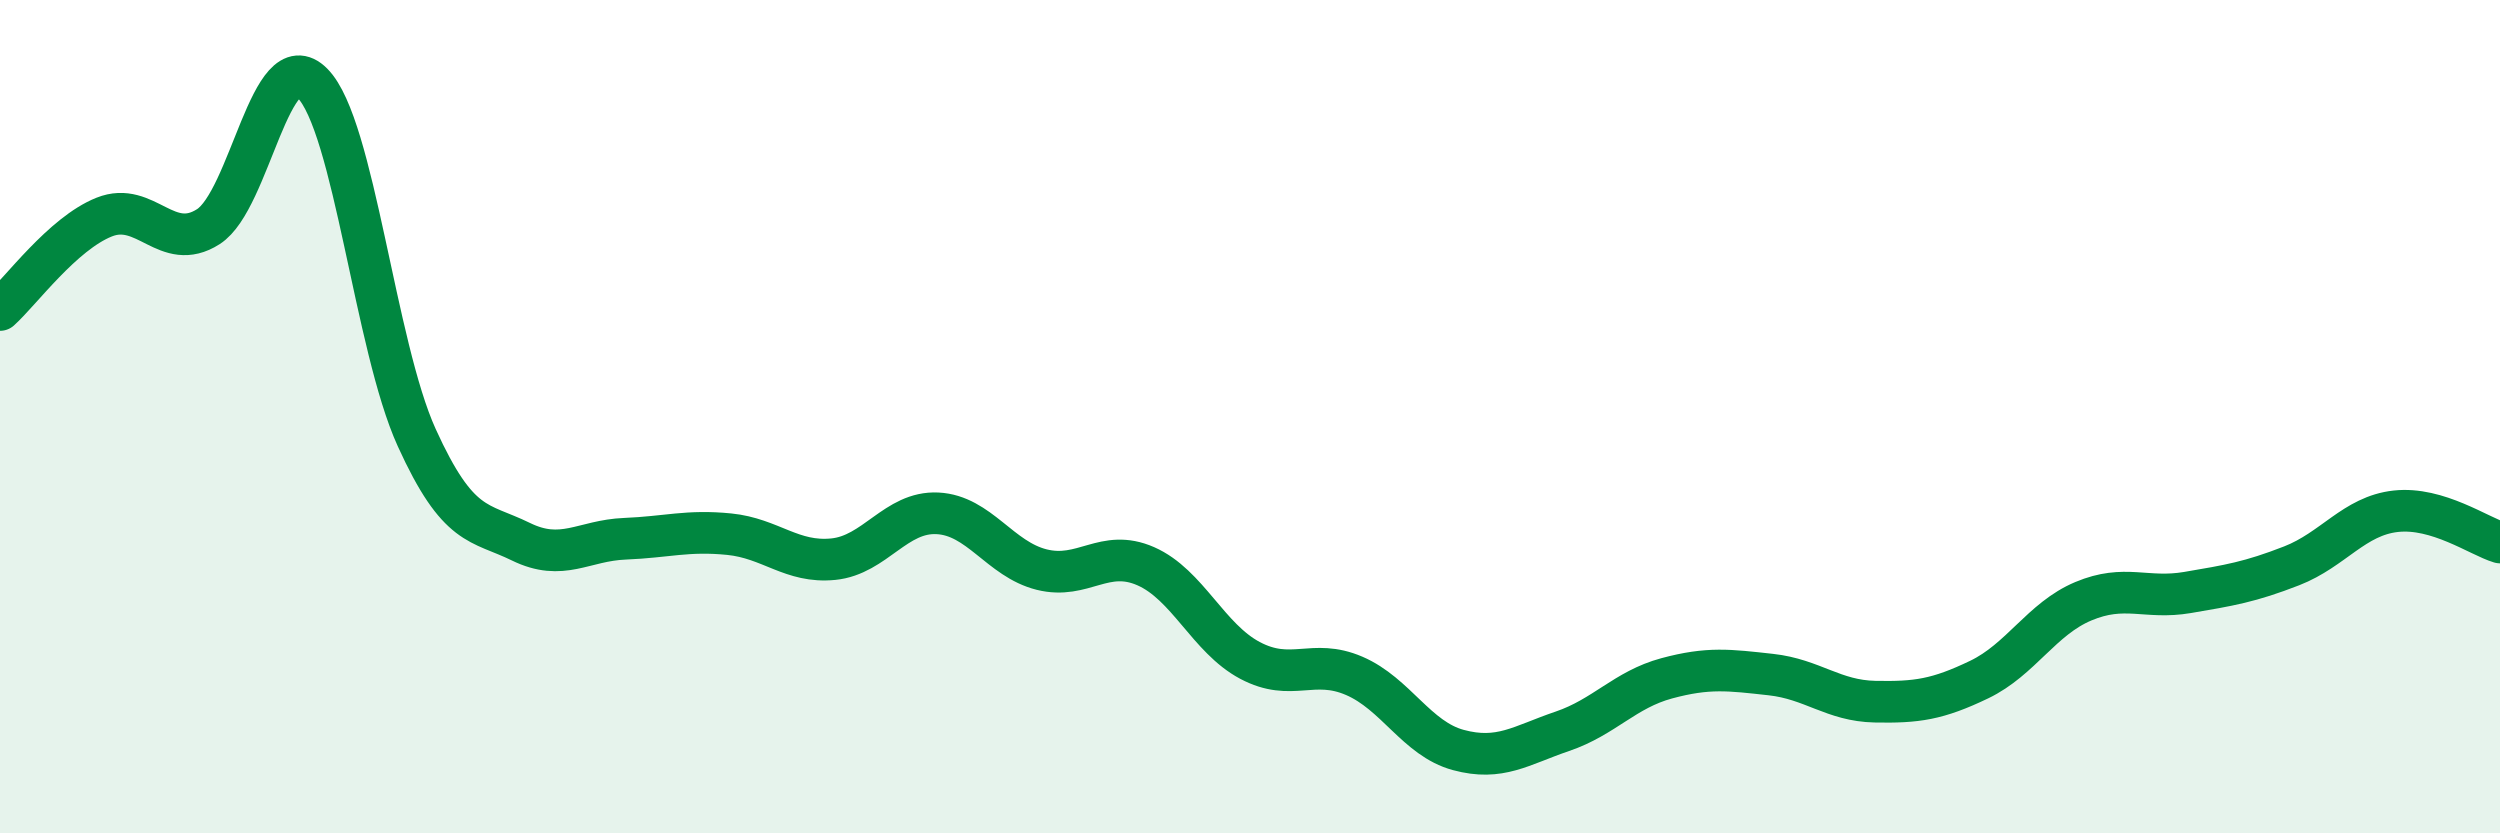 
    <svg width="60" height="20" viewBox="0 0 60 20" xmlns="http://www.w3.org/2000/svg">
      <path
        d="M 0,7.44 C 0.5,6.99 1.5,5.61 2.5,5.21 C 3.5,4.81 4,6.08 5,5.44 C 6,4.8 6.5,0.99 7.5,2 C 8.5,3.01 9,8.3 10,10.5 C 11,12.7 11.5,12.51 12.5,13 C 13.5,13.49 14,12.97 15,12.93 C 16,12.89 16.5,12.72 17.5,12.82 C 18.5,12.92 19,13.52 20,13.42 C 21,13.32 21.5,12.27 22.5,12.32 C 23.5,12.37 24,13.42 25,13.67 C 26,13.92 26.5,13.15 27.5,13.59 C 28.5,14.03 29,15.32 30,15.85 C 31,16.38 31.5,15.79 32.5,16.22 C 33.5,16.65 34,17.73 35,18 C 36,18.27 36.5,17.89 37.5,17.55 C 38.5,17.21 39,16.55 40,16.28 C 41,16.01 41.5,16.08 42.5,16.19 C 43.5,16.3 44,16.82 45,16.84 C 46,16.86 46.5,16.79 47.5,16.31 C 48.5,15.83 49,14.85 50,14.43 C 51,14.01 51.5,14.39 52.5,14.22 C 53.5,14.05 54,13.97 55,13.58 C 56,13.19 56.5,12.38 57.5,12.27 C 58.5,12.16 59.5,12.87 60,13.02L60 20L0 20Z"
        fill="#008740"
        opacity="0.1"
        stroke-linecap="round"
        stroke-linejoin="round"
      />
      <path
        d="M 0,7.44 C 0.5,6.99 1.5,5.61 2.5,5.21 C 3.5,4.81 4,6.08 5,5.44 C 6,4.8 6.5,0.99 7.5,2 C 8.5,3.01 9,8.3 10,10.5 C 11,12.7 11.5,12.51 12.5,13 C 13.5,13.49 14,12.97 15,12.93 C 16,12.89 16.5,12.72 17.5,12.82 C 18.5,12.92 19,13.52 20,13.42 C 21,13.32 21.5,12.27 22.5,12.32 C 23.5,12.37 24,13.42 25,13.67 C 26,13.92 26.5,13.15 27.5,13.59 C 28.5,14.03 29,15.32 30,15.85 C 31,16.38 31.5,15.79 32.5,16.22 C 33.5,16.65 34,17.73 35,18 C 36,18.27 36.5,17.89 37.5,17.55 C 38.5,17.21 39,16.55 40,16.28 C 41,16.01 41.5,16.08 42.5,16.19 C 43.5,16.3 44,16.82 45,16.84 C 46,16.86 46.5,16.79 47.5,16.31 C 48.5,15.83 49,14.85 50,14.43 C 51,14.01 51.5,14.39 52.5,14.22 C 53.5,14.05 54,13.97 55,13.58 C 56,13.19 56.5,12.38 57.5,12.27 C 58.5,12.16 59.5,12.87 60,13.02"
        stroke="#008740"
        stroke-width="1"
        fill="none"
        stroke-linecap="round"
        stroke-linejoin="round"
      />
    </svg>
  